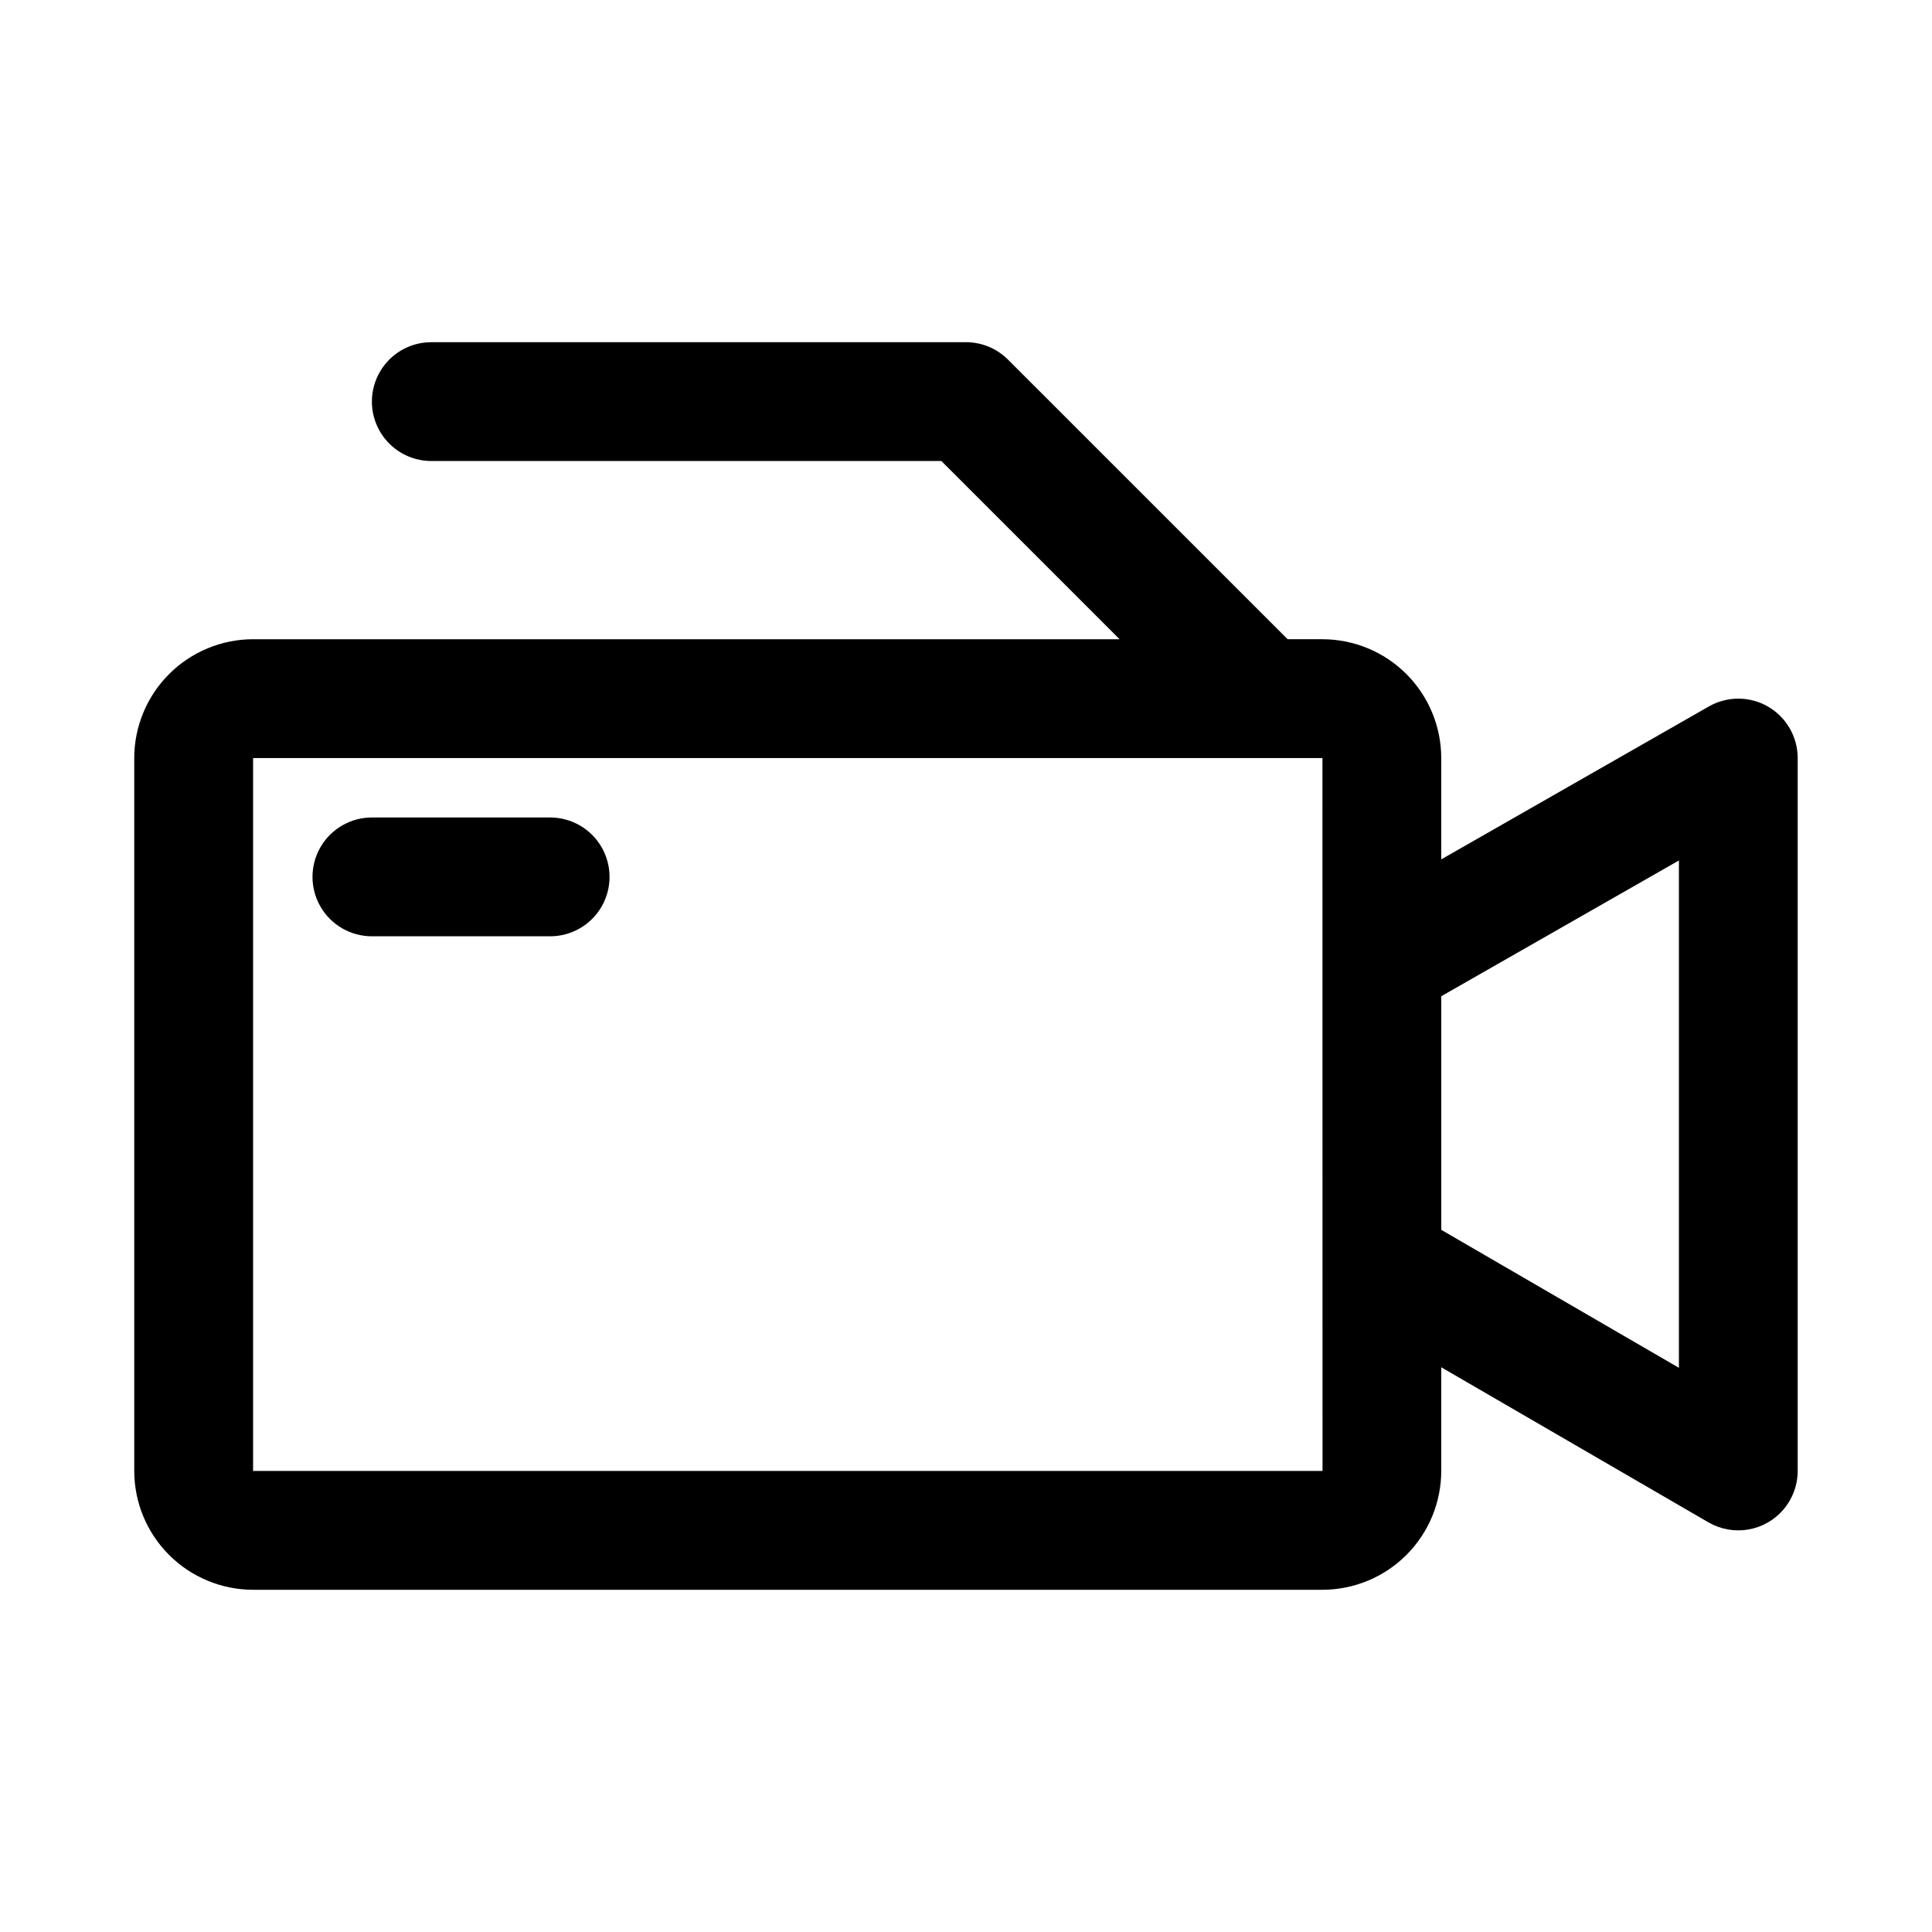 <?xml version="1.0" encoding="UTF-8"?>
<!-- Uploaded to: ICON Repo, www.svgrepo.com, Generator: ICON Repo Mixer Tools -->
<svg fill="#000000" width="800px" height="800px" version="1.1" viewBox="144 144 512 512" xmlns="http://www.w3.org/2000/svg">
 <g>
  <path d="m612.57 331.27c-4.856-2.812-10.84-2.832-15.715-0.047l-70.91 40.52v-26.852c-0.008-8.348-3.328-16.352-9.23-22.254s-13.906-9.227-22.258-9.234h-9.223l-74.109-74.105c-2.953-2.953-6.957-4.613-11.129-4.613h-141.7c-5.625 0-10.82 3-13.633 7.871s-2.812 10.871 0 15.742c2.812 4.871 8.008 7.875 13.633 7.875h135.18l47.23 47.23h-229.64c-8.348 0.008-16.352 3.332-22.254 9.234-5.906 5.902-9.227 13.906-9.234 22.254v188.93c0.008 8.348 3.328 16.352 9.234 22.254 5.902 5.902 13.906 9.223 22.254 9.234h283.39c8.352-0.012 16.355-3.332 22.258-9.234s9.223-13.906 9.23-22.254v-27.48l70.816 41.102h0.004c3.203 1.855 6.961 2.523 10.609 1.883 3.652-0.637 6.957-2.543 9.34-5.379 2.387-2.836 3.695-6.422 3.695-10.125v-188.93c-0.004-5.613-2.988-10.801-7.84-13.621zm-401.5 202.55v-188.93h283.39l0.023 188.93zm377.86-27.336-62.977-36.562v-61.914l62.977-35.98z"/>
  <path d="m289.79 360.64h-47.23c-5.625 0-10.824 3.004-13.637 7.875-2.812 4.871-2.812 10.871 0 15.742s8.012 7.871 13.637 7.871h47.23c5.625 0 10.824-3 13.637-7.871s2.812-10.871 0-15.742c-2.812-4.871-8.012-7.875-13.637-7.875z"/>
 </g>
</svg>